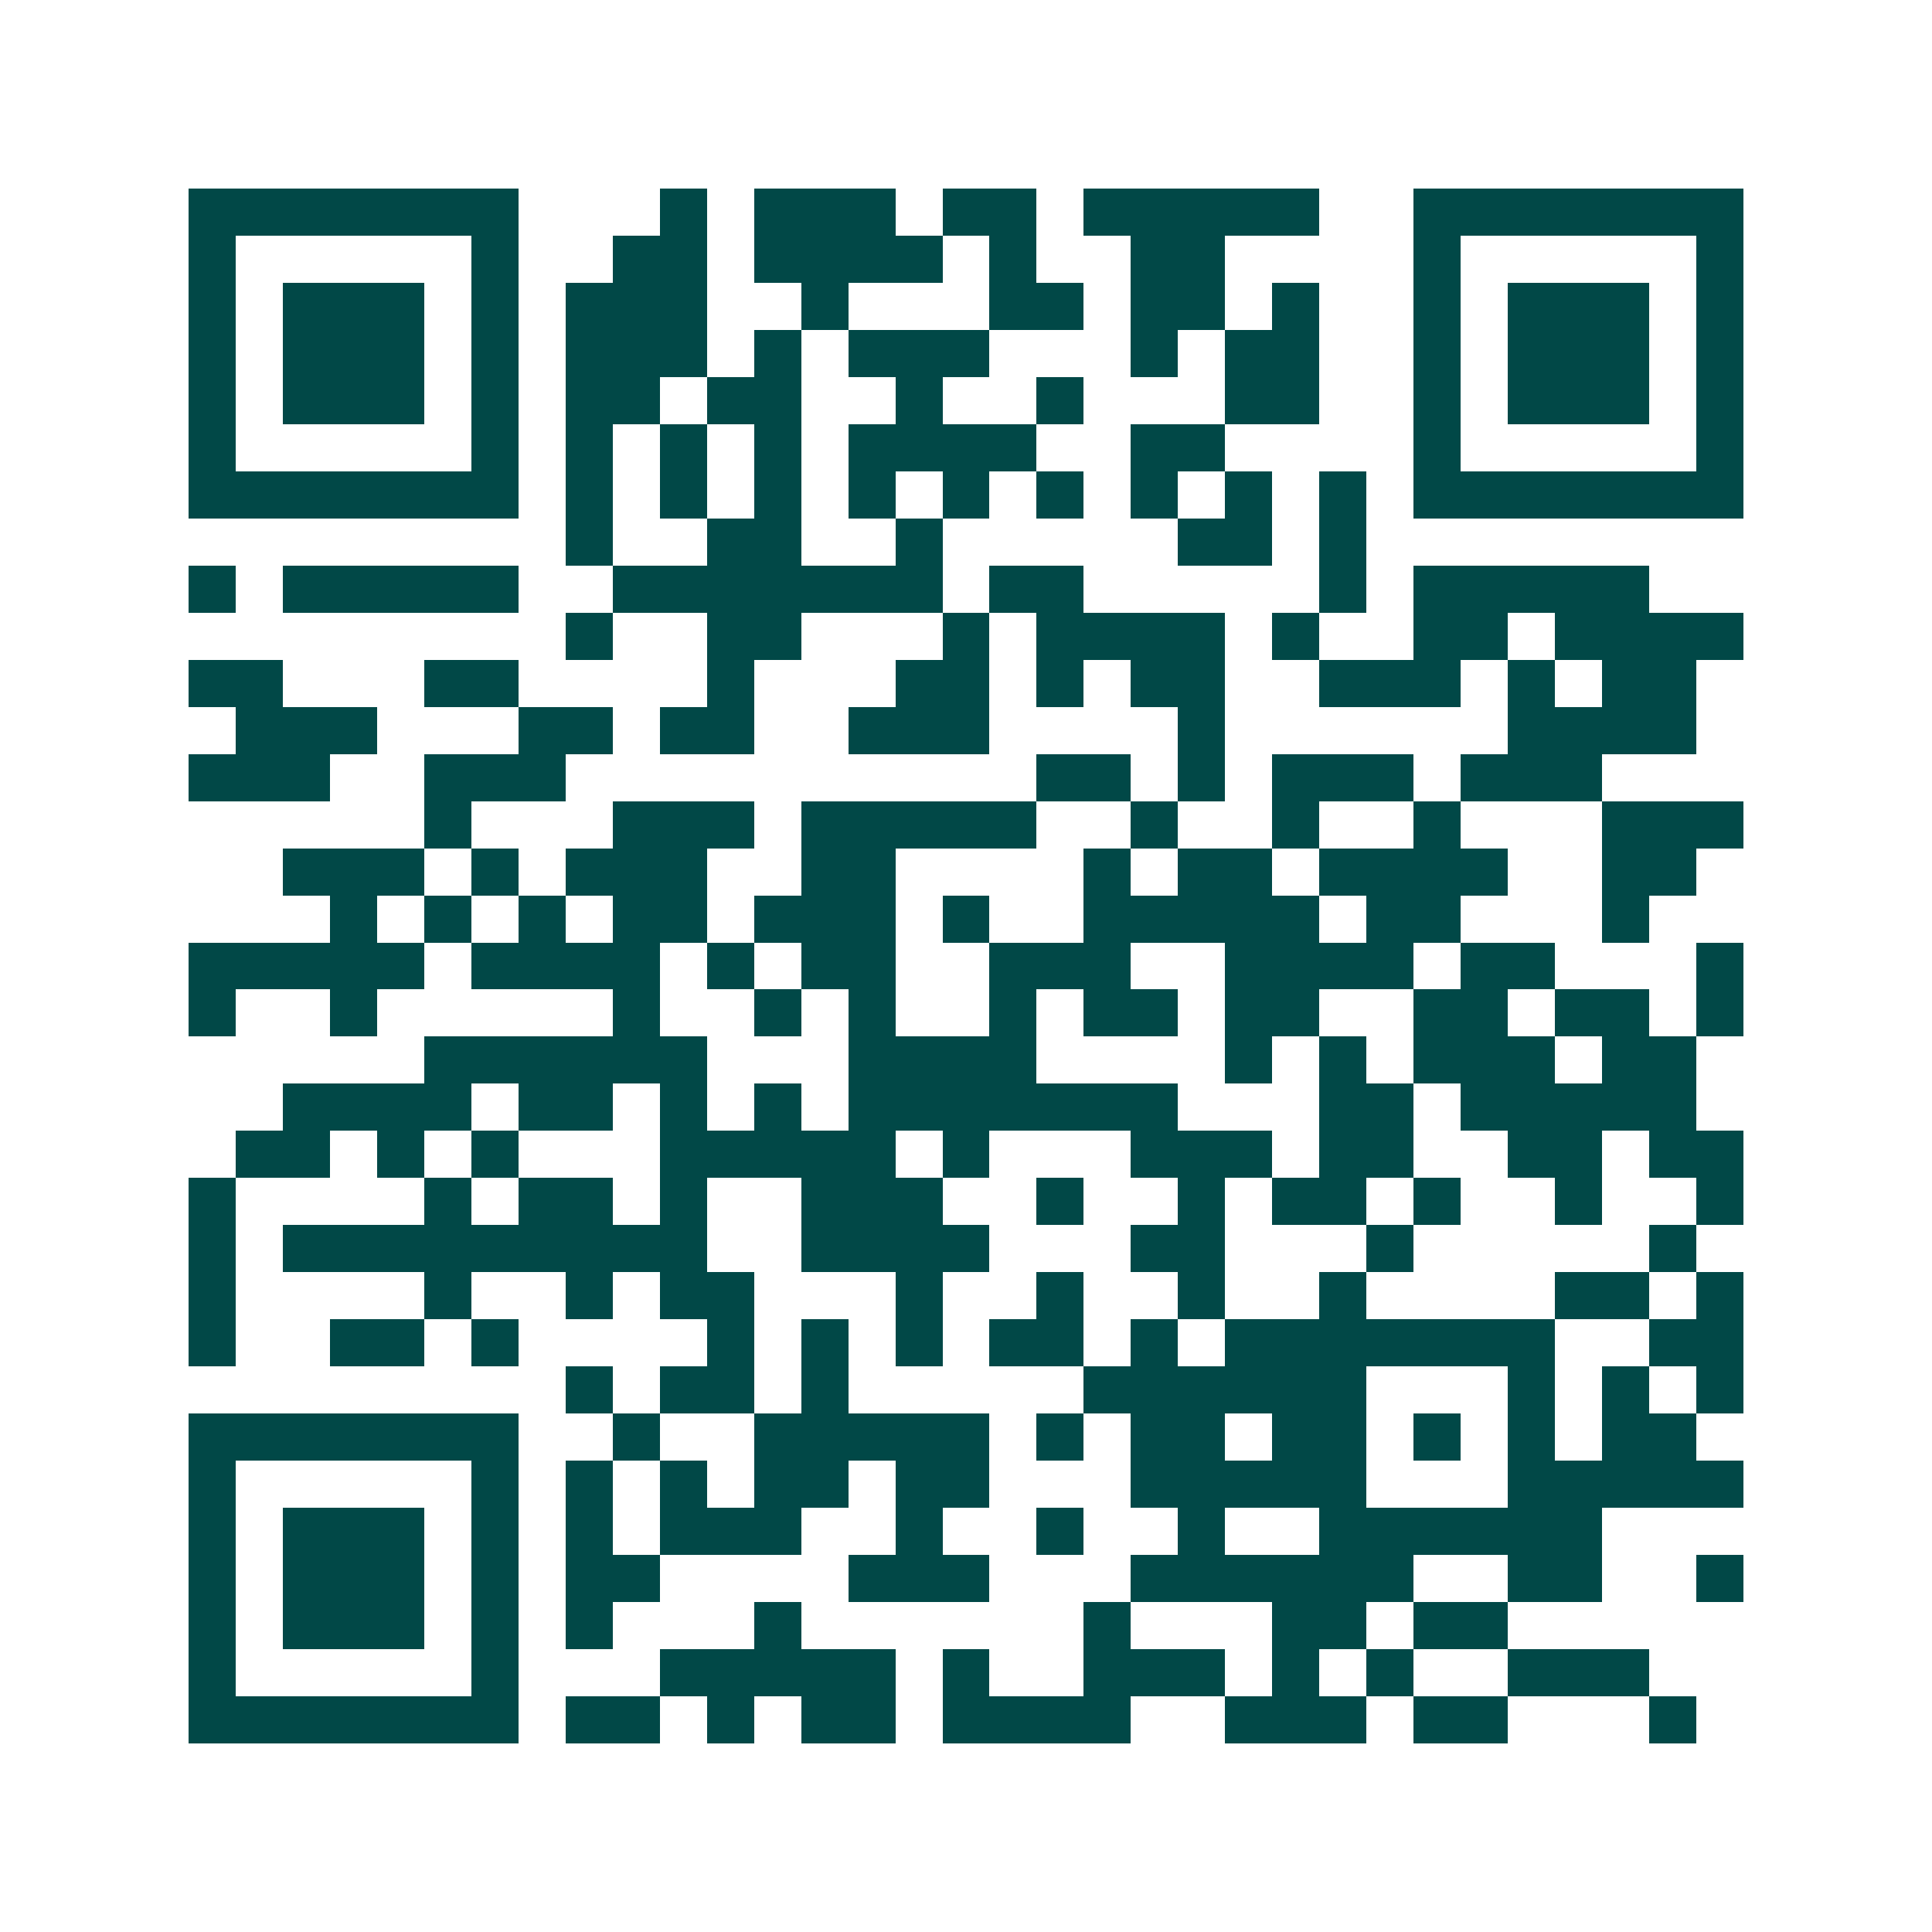 <svg xmlns="http://www.w3.org/2000/svg" width="200" height="200" viewBox="0 0 41 41" shape-rendering="crispEdges"><path fill="#ffffff" d="M0 0h41v41H0z"/><path stroke="#014847" d="M4 4.5h7m3 0h1m1 0h3m1 0h2m1 0h5m2 0h7M4 5.5h1m5 0h1m2 0h2m1 0h4m1 0h1m2 0h2m4 0h1m5 0h1M4 6.5h1m1 0h3m1 0h1m1 0h3m2 0h1m3 0h2m1 0h2m1 0h1m2 0h1m1 0h3m1 0h1M4 7.5h1m1 0h3m1 0h1m1 0h3m1 0h1m1 0h3m3 0h1m1 0h2m2 0h1m1 0h3m1 0h1M4 8.5h1m1 0h3m1 0h1m1 0h2m1 0h2m2 0h1m2 0h1m3 0h2m2 0h1m1 0h3m1 0h1M4 9.5h1m5 0h1m1 0h1m1 0h1m1 0h1m1 0h4m2 0h2m4 0h1m5 0h1M4 10.5h7m1 0h1m1 0h1m1 0h1m1 0h1m1 0h1m1 0h1m1 0h1m1 0h1m1 0h1m1 0h7M12 11.5h1m2 0h2m2 0h1m5 0h2m1 0h1M4 12.5h1m1 0h5m2 0h7m1 0h2m5 0h1m1 0h5M12 13.5h1m2 0h2m3 0h1m1 0h4m1 0h1m2 0h2m1 0h4M4 14.5h2m3 0h2m4 0h1m3 0h2m1 0h1m1 0h2m2 0h3m1 0h1m1 0h2M5 15.5h3m3 0h2m1 0h2m2 0h3m4 0h1m6 0h4M4 16.5h3m2 0h3m10 0h2m1 0h1m1 0h3m1 0h3M9 17.5h1m3 0h3m1 0h5m2 0h1m2 0h1m2 0h1m3 0h3M6 18.5h3m1 0h1m1 0h3m2 0h2m4 0h1m1 0h2m1 0h4m2 0h2M7 19.5h1m1 0h1m1 0h1m1 0h2m1 0h3m1 0h1m2 0h5m1 0h2m3 0h1M4 20.5h5m1 0h4m1 0h1m1 0h2m2 0h3m2 0h4m1 0h2m3 0h1M4 21.5h1m2 0h1m5 0h1m2 0h1m1 0h1m2 0h1m1 0h2m1 0h2m2 0h2m1 0h2m1 0h1M9 22.5h6m3 0h4m4 0h1m1 0h1m1 0h3m1 0h2M6 23.5h4m1 0h2m1 0h1m1 0h1m1 0h7m3 0h2m1 0h5M5 24.5h2m1 0h1m1 0h1m3 0h5m1 0h1m3 0h3m1 0h2m2 0h2m1 0h2M4 25.5h1m4 0h1m1 0h2m1 0h1m2 0h3m2 0h1m2 0h1m1 0h2m1 0h1m2 0h1m2 0h1M4 26.5h1m1 0h9m2 0h4m3 0h2m3 0h1m5 0h1M4 27.5h1m4 0h1m2 0h1m1 0h2m3 0h1m2 0h1m2 0h1m2 0h1m4 0h2m1 0h1M4 28.5h1m2 0h2m1 0h1m4 0h1m1 0h1m1 0h1m1 0h2m1 0h1m1 0h7m2 0h2M12 29.5h1m1 0h2m1 0h1m5 0h6m3 0h1m1 0h1m1 0h1M4 30.5h7m2 0h1m2 0h5m1 0h1m1 0h2m1 0h2m1 0h1m1 0h1m1 0h2M4 31.5h1m5 0h1m1 0h1m1 0h1m1 0h2m1 0h2m3 0h5m3 0h5M4 32.5h1m1 0h3m1 0h1m1 0h1m1 0h3m2 0h1m2 0h1m2 0h1m2 0h6M4 33.5h1m1 0h3m1 0h1m1 0h2m4 0h3m3 0h6m2 0h2m2 0h1M4 34.5h1m1 0h3m1 0h1m1 0h1m3 0h1m6 0h1m3 0h2m1 0h2M4 35.5h1m5 0h1m3 0h5m1 0h1m2 0h3m1 0h1m1 0h1m2 0h3M4 36.5h7m1 0h2m1 0h1m1 0h2m1 0h4m2 0h3m1 0h2m3 0h1"/></svg>
